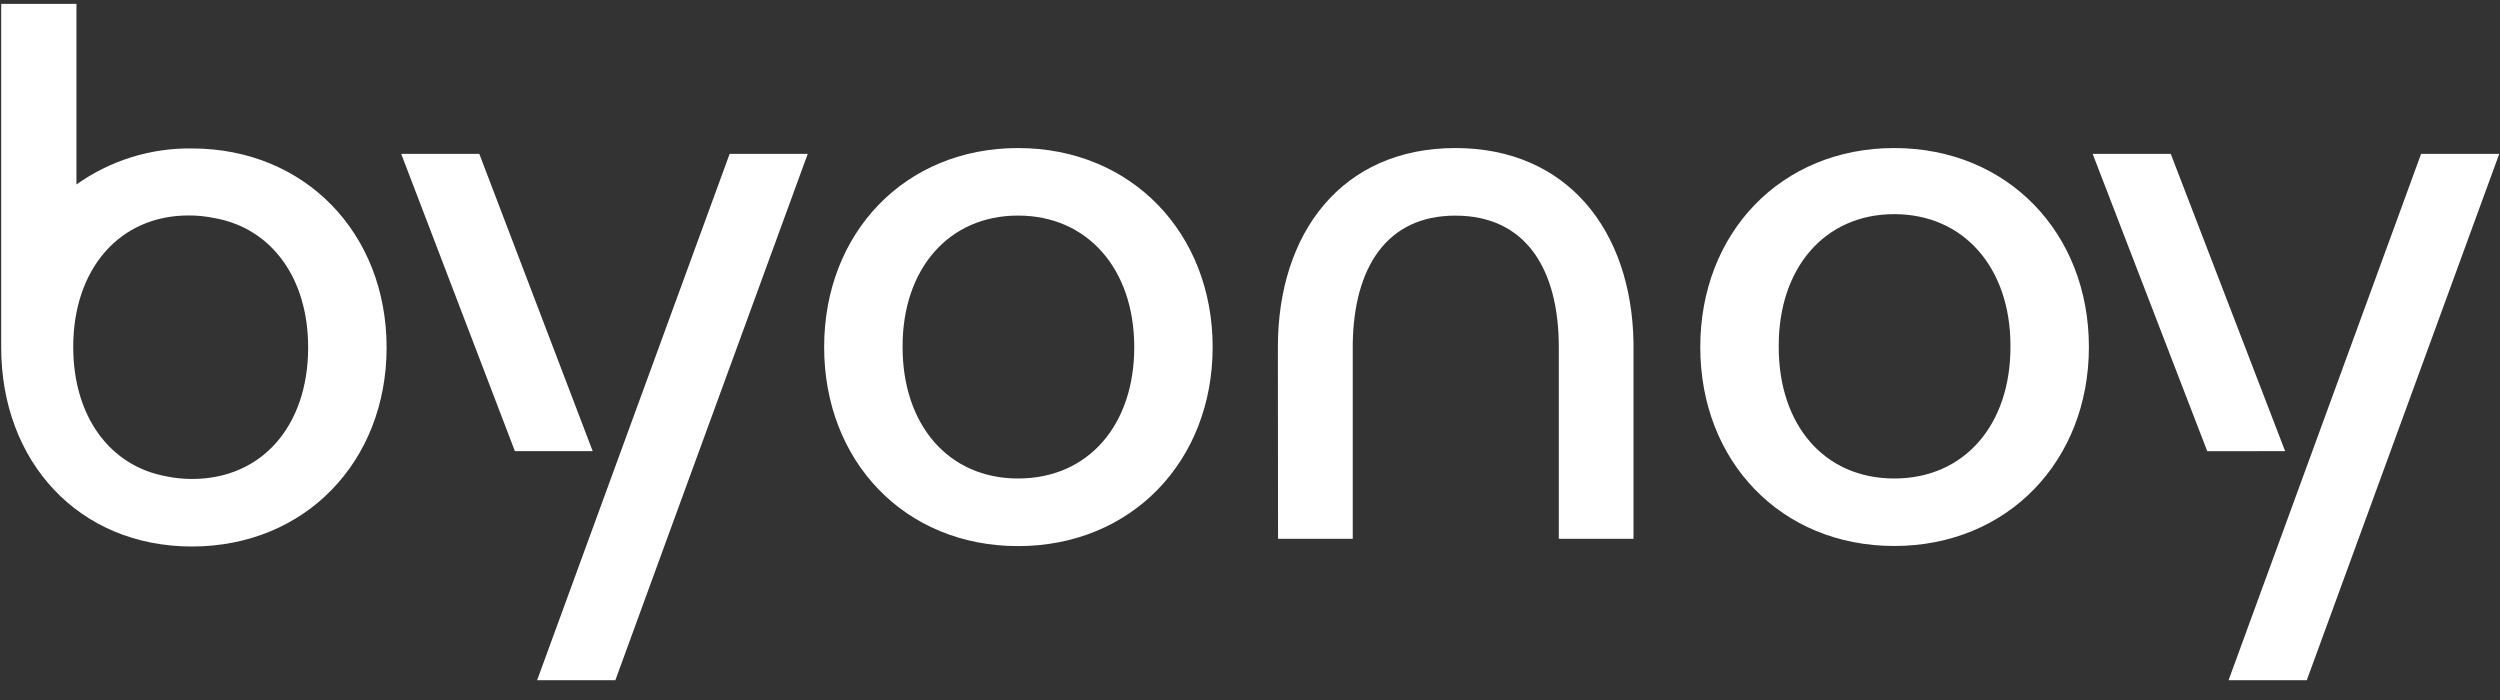 <svg xmlns="http://www.w3.org/2000/svg" fill="none" viewBox="0 0 100 28" height="28" width="100">
<rect x="0" y="0" width="100" height="28" fill="#333333" stroke="none"/>
<g clip-path="url(#clip0_2755_154)">
<path fill="white" d="M15.464 13.899C15.464 9.338 12.209 5.938 7.678 5.938C6.024 5.915 4.405 6.42 3.058 7.379V0.154H0.048V13.899C0.048 18.46 3.143 21.86 7.676 21.86C12.209 21.86 15.464 18.46 15.464 13.899ZM7.678 19.159C7.336 19.159 6.995 19.124 6.66 19.055C4.379 18.644 2.929 16.641 2.929 13.878C2.929 10.77 4.768 8.618 7.549 8.618C7.895 8.618 8.239 8.653 8.577 8.722C10.876 9.133 12.326 11.136 12.326 13.899C12.326 17.012 10.497 19.159 7.678 19.159Z"></path>
<path fill="white" d="M23.708 18.046L19.172 6.154H16.048L20.596 18.046H23.708Z"></path>
<path fill="white" d="M29.186 6.154L23.441 21.86L21.485 27.207L24.614 27.209L26.568 21.86L32.31 6.154H29.186Z"></path>
<path fill="white" d="M51.122 21.552H54.11V13.747C54.156 10.708 55.46 8.625 58.214 8.625C61.037 8.625 62.352 10.772 62.352 13.883V21.552H65.34V13.694C65.262 9.23 62.699 5.922 58.214 5.922C53.669 5.922 51.115 9.322 51.115 13.883L51.122 21.552ZM40.722 5.922C36.191 5.922 32.966 9.32 32.966 13.883C32.966 18.446 36.184 21.844 40.722 21.844C45.26 21.844 48.506 18.444 48.506 13.883C48.506 9.322 45.255 5.922 40.722 5.922ZM40.722 19.14C37.933 19.14 36.103 16.991 36.103 13.883V13.853C36.103 10.761 37.943 8.623 40.722 8.623C43.501 8.623 45.359 10.761 45.37 13.853C45.37 13.853 45.37 13.871 45.37 13.883C45.373 16.991 43.54 19.14 40.722 19.14Z"></path>
<path fill="white" d="M96.844 6.154L91.099 21.86L89.143 27.207L92.271 27.209L94.228 21.86L99.97 6.154H96.844Z"></path>
<path fill="white" d="M91.405 18.046L86.83 6.154H83.706L88.29 18.048L91.405 18.046Z"></path>
<path fill="white" d="M75.77 5.922C71.237 5.922 68.011 9.32 68.011 13.883C68.011 18.446 71.237 21.839 75.77 21.839C80.303 21.839 83.556 18.439 83.556 13.878C83.556 9.317 80.301 5.922 75.77 5.922ZM80.418 13.883C80.418 16.991 78.579 19.14 75.77 19.14C72.961 19.14 71.149 16.991 71.149 13.883V13.823C71.149 10.715 72.989 8.566 75.77 8.566C78.552 8.566 80.418 10.715 80.418 13.823C80.418 13.835 80.418 13.844 80.418 13.853C80.418 13.862 80.418 13.871 80.418 13.883Z"></path>
</g>
<defs>
<clipPath id="clip0_2755_154">
<rect fill="white" height="27.356" width="100"></rect>
</clipPath>
</defs>
</svg>
